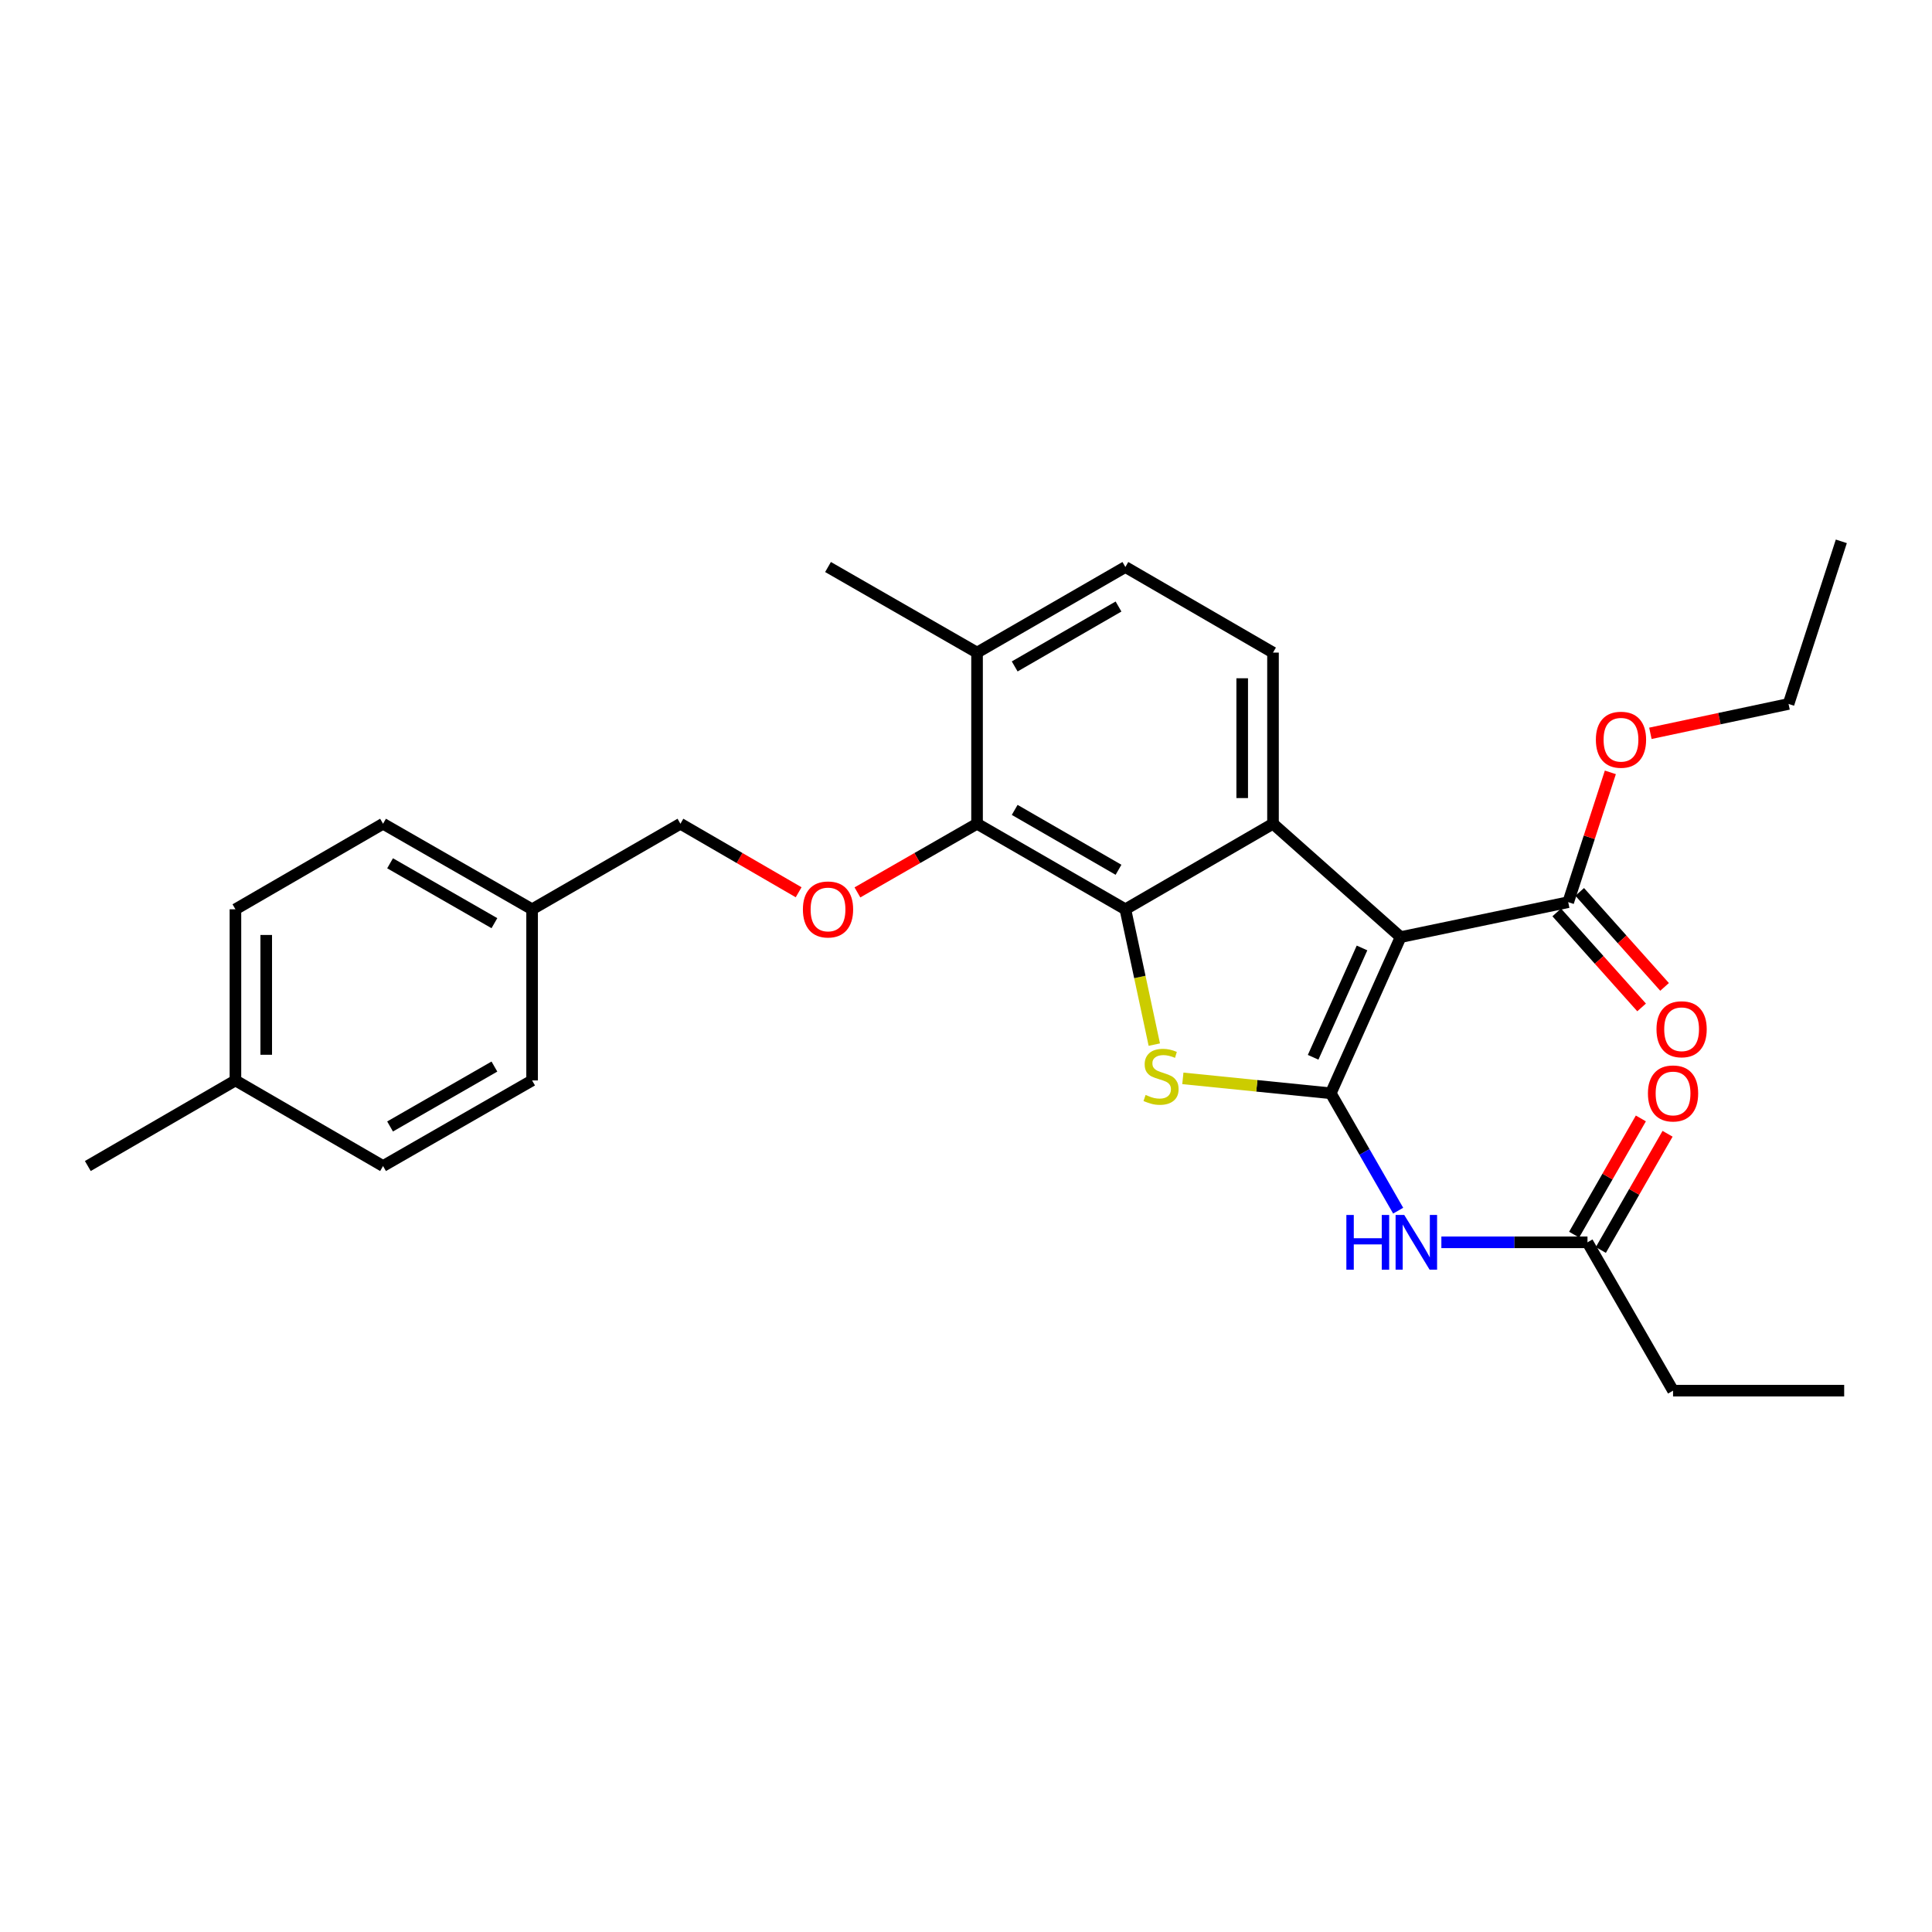 <?xml version='1.0' encoding='iso-8859-1'?>
<svg version='1.1' baseProfile='full'
              xmlns='http://www.w3.org/2000/svg'
                      xmlns:rdkit='http://www.rdkit.org/xml'
                      xmlns:xlink='http://www.w3.org/1999/xlink'
                  xml:space='preserve'
width='1000px' height='1000px' viewBox='0 0 1000 1000'>
<!-- END OF HEADER -->
<rect style='opacity:1.0;fill:#FFFFFF;stroke:none' width='1000' height='1000' x='0' y='0'> </rect>
<path class='bond-0' d='M 688.804,565.884 L 724.957,485.041' style='fill:none;fill-rule:evenodd;stroke:#000000;stroke-width:6px;stroke-linecap:butt;stroke-linejoin:miter;stroke-opacity:1' />
<path class='bond-0' d='M 679.674,547.25 L 704.981,490.66' style='fill:none;fill-rule:evenodd;stroke:#000000;stroke-width:6px;stroke-linecap:butt;stroke-linejoin:miter;stroke-opacity:1' />
<path class='bond-1' d='M 688.804,565.884 L 650.524,562.021' style='fill:none;fill-rule:evenodd;stroke:#000000;stroke-width:6px;stroke-linecap:butt;stroke-linejoin:miter;stroke-opacity:1' />
<path class='bond-1' d='M 650.524,562.021 L 612.243,558.158' style='fill:none;fill-rule:evenodd;stroke:#CCCC00;stroke-width:6px;stroke-linecap:butt;stroke-linejoin:miter;stroke-opacity:1' />
<path class='bond-4' d='M 688.804,565.884 L 706.247,596.262' style='fill:none;fill-rule:evenodd;stroke:#000000;stroke-width:6px;stroke-linecap:butt;stroke-linejoin:miter;stroke-opacity:1' />
<path class='bond-4' d='M 706.247,596.262 L 723.689,626.641' style='fill:none;fill-rule:evenodd;stroke:#0000FF;stroke-width:6px;stroke-linecap:butt;stroke-linejoin:miter;stroke-opacity:1' />
<path class='bond-3' d='M 724.957,485.041 L 658.904,426.367' style='fill:none;fill-rule:evenodd;stroke:#000000;stroke-width:6px;stroke-linecap:butt;stroke-linejoin:miter;stroke-opacity:1' />
<path class='bond-6' d='M 724.957,485.041 L 811.707,466.956' style='fill:none;fill-rule:evenodd;stroke:#000000;stroke-width:6px;stroke-linecap:butt;stroke-linejoin:miter;stroke-opacity:1' />
<path class='bond-2' d='M 597.465,540.691 L 589.978,505.67' style='fill:none;fill-rule:evenodd;stroke:#CCCC00;stroke-width:6px;stroke-linecap:butt;stroke-linejoin:miter;stroke-opacity:1' />
<path class='bond-2' d='M 589.978,505.67 L 582.49,470.649' style='fill:none;fill-rule:evenodd;stroke:#000000;stroke-width:6px;stroke-linecap:butt;stroke-linejoin:miter;stroke-opacity:1' />
<path class='bond-5' d='M 582.49,470.649 L 505.721,426.367' style='fill:none;fill-rule:evenodd;stroke:#000000;stroke-width:6px;stroke-linecap:butt;stroke-linejoin:miter;stroke-opacity:1' />
<path class='bond-5' d='M 578.94,450.198 L 525.202,419.2' style='fill:none;fill-rule:evenodd;stroke:#000000;stroke-width:6px;stroke-linecap:butt;stroke-linejoin:miter;stroke-opacity:1' />
<path class='bond-28' d='M 582.49,470.649 L 658.904,426.367' style='fill:none;fill-rule:evenodd;stroke:#000000;stroke-width:6px;stroke-linecap:butt;stroke-linejoin:miter;stroke-opacity:1' />
<path class='bond-7' d='M 658.904,426.367 L 658.904,337.783' style='fill:none;fill-rule:evenodd;stroke:#000000;stroke-width:6px;stroke-linecap:butt;stroke-linejoin:miter;stroke-opacity:1' />
<path class='bond-7' d='M 642.963,413.079 L 642.963,351.071' style='fill:none;fill-rule:evenodd;stroke:#000000;stroke-width:6px;stroke-linecap:butt;stroke-linejoin:miter;stroke-opacity:1' />
<path class='bond-9' d='M 746.051,643.025 L 783.865,643.025' style='fill:none;fill-rule:evenodd;stroke:#0000FF;stroke-width:6px;stroke-linecap:butt;stroke-linejoin:miter;stroke-opacity:1' />
<path class='bond-9' d='M 783.865,643.025 L 821.679,643.025' style='fill:none;fill-rule:evenodd;stroke:#000000;stroke-width:6px;stroke-linecap:butt;stroke-linejoin:miter;stroke-opacity:1' />
<path class='bond-8' d='M 505.721,426.367 L 474.763,444.138' style='fill:none;fill-rule:evenodd;stroke:#000000;stroke-width:6px;stroke-linecap:butt;stroke-linejoin:miter;stroke-opacity:1' />
<path class='bond-8' d='M 474.763,444.138 L 443.804,461.91' style='fill:none;fill-rule:evenodd;stroke:#FF0000;stroke-width:6px;stroke-linecap:butt;stroke-linejoin:miter;stroke-opacity:1' />
<path class='bond-10' d='M 505.721,426.367 L 505.721,337.783' style='fill:none;fill-rule:evenodd;stroke:#000000;stroke-width:6px;stroke-linecap:butt;stroke-linejoin:miter;stroke-opacity:1' />
<path class='bond-11' d='M 805.762,472.267 L 827.728,496.854' style='fill:none;fill-rule:evenodd;stroke:#000000;stroke-width:6px;stroke-linecap:butt;stroke-linejoin:miter;stroke-opacity:1' />
<path class='bond-11' d='M 827.728,496.854 L 849.694,521.442' style='fill:none;fill-rule:evenodd;stroke:#FF0000;stroke-width:6px;stroke-linecap:butt;stroke-linejoin:miter;stroke-opacity:1' />
<path class='bond-11' d='M 817.651,461.646 L 839.617,486.234' style='fill:none;fill-rule:evenodd;stroke:#000000;stroke-width:6px;stroke-linecap:butt;stroke-linejoin:miter;stroke-opacity:1' />
<path class='bond-11' d='M 839.617,486.234 L 861.583,510.821' style='fill:none;fill-rule:evenodd;stroke:#FF0000;stroke-width:6px;stroke-linecap:butt;stroke-linejoin:miter;stroke-opacity:1' />
<path class='bond-15' d='M 811.707,466.956 L 822.609,433.365' style='fill:none;fill-rule:evenodd;stroke:#000000;stroke-width:6px;stroke-linecap:butt;stroke-linejoin:miter;stroke-opacity:1' />
<path class='bond-15' d='M 822.609,433.365 L 833.512,399.773' style='fill:none;fill-rule:evenodd;stroke:#FF0000;stroke-width:6px;stroke-linecap:butt;stroke-linejoin:miter;stroke-opacity:1' />
<path class='bond-12' d='M 658.904,337.783 L 582.49,293.483' style='fill:none;fill-rule:evenodd;stroke:#000000;stroke-width:6px;stroke-linecap:butt;stroke-linejoin:miter;stroke-opacity:1' />
<path class='bond-14' d='M 413.373,461.834 L 382.779,444.1' style='fill:none;fill-rule:evenodd;stroke:#FF0000;stroke-width:6px;stroke-linecap:butt;stroke-linejoin:miter;stroke-opacity:1' />
<path class='bond-14' d='M 382.779,444.1 L 352.184,426.367' style='fill:none;fill-rule:evenodd;stroke:#000000;stroke-width:6px;stroke-linecap:butt;stroke-linejoin:miter;stroke-opacity:1' />
<path class='bond-13' d='M 828.592,646.994 L 845.862,616.915' style='fill:none;fill-rule:evenodd;stroke:#000000;stroke-width:6px;stroke-linecap:butt;stroke-linejoin:miter;stroke-opacity:1' />
<path class='bond-13' d='M 845.862,616.915 L 863.132,586.837' style='fill:none;fill-rule:evenodd;stroke:#FF0000;stroke-width:6px;stroke-linecap:butt;stroke-linejoin:miter;stroke-opacity:1' />
<path class='bond-13' d='M 814.767,639.056 L 832.037,608.977' style='fill:none;fill-rule:evenodd;stroke:#000000;stroke-width:6px;stroke-linecap:butt;stroke-linejoin:miter;stroke-opacity:1' />
<path class='bond-13' d='M 832.037,608.977 L 849.307,578.899' style='fill:none;fill-rule:evenodd;stroke:#FF0000;stroke-width:6px;stroke-linecap:butt;stroke-linejoin:miter;stroke-opacity:1' />
<path class='bond-22' d='M 821.679,643.025 L 865.971,719.802' style='fill:none;fill-rule:evenodd;stroke:#000000;stroke-width:6px;stroke-linecap:butt;stroke-linejoin:miter;stroke-opacity:1' />
<path class='bond-23' d='M 505.721,337.783 L 428.581,293.483' style='fill:none;fill-rule:evenodd;stroke:#000000;stroke-width:6px;stroke-linecap:butt;stroke-linejoin:miter;stroke-opacity:1' />
<path class='bond-29' d='M 505.721,337.783 L 582.49,293.483' style='fill:none;fill-rule:evenodd;stroke:#000000;stroke-width:6px;stroke-linecap:butt;stroke-linejoin:miter;stroke-opacity:1' />
<path class='bond-29' d='M 525.205,344.946 L 578.943,313.935' style='fill:none;fill-rule:evenodd;stroke:#000000;stroke-width:6px;stroke-linecap:butt;stroke-linejoin:miter;stroke-opacity:1' />
<path class='bond-16' d='M 352.184,426.367 L 275.415,470.649' style='fill:none;fill-rule:evenodd;stroke:#000000;stroke-width:6px;stroke-linecap:butt;stroke-linejoin:miter;stroke-opacity:1' />
<path class='bond-24' d='M 854.237,379.566 L 889.995,371.964' style='fill:none;fill-rule:evenodd;stroke:#FF0000;stroke-width:6px;stroke-linecap:butt;stroke-linejoin:miter;stroke-opacity:1' />
<path class='bond-24' d='M 889.995,371.964 L 925.753,364.362' style='fill:none;fill-rule:evenodd;stroke:#000000;stroke-width:6px;stroke-linecap:butt;stroke-linejoin:miter;stroke-opacity:1' />
<path class='bond-18' d='M 275.415,470.649 L 275.415,559.233' style='fill:none;fill-rule:evenodd;stroke:#000000;stroke-width:6px;stroke-linecap:butt;stroke-linejoin:miter;stroke-opacity:1' />
<path class='bond-19' d='M 275.415,470.649 L 198.266,426.367' style='fill:none;fill-rule:evenodd;stroke:#000000;stroke-width:6px;stroke-linecap:butt;stroke-linejoin:miter;stroke-opacity:1' />
<path class='bond-19' d='M 255.907,477.833 L 201.902,446.835' style='fill:none;fill-rule:evenodd;stroke:#000000;stroke-width:6px;stroke-linecap:butt;stroke-linejoin:miter;stroke-opacity:1' />
<path class='bond-17' d='M 121.86,559.233 L 121.86,470.649' style='fill:none;fill-rule:evenodd;stroke:#000000;stroke-width:6px;stroke-linecap:butt;stroke-linejoin:miter;stroke-opacity:1' />
<path class='bond-17' d='M 137.802,545.945 L 137.802,483.937' style='fill:none;fill-rule:evenodd;stroke:#000000;stroke-width:6px;stroke-linecap:butt;stroke-linejoin:miter;stroke-opacity:1' />
<path class='bond-25' d='M 121.86,559.233 L 45.455,603.533' style='fill:none;fill-rule:evenodd;stroke:#000000;stroke-width:6px;stroke-linecap:butt;stroke-linejoin:miter;stroke-opacity:1' />
<path class='bond-30' d='M 121.86,559.233 L 198.266,603.533' style='fill:none;fill-rule:evenodd;stroke:#000000;stroke-width:6px;stroke-linecap:butt;stroke-linejoin:miter;stroke-opacity:1' />
<path class='bond-20' d='M 275.415,559.233 L 198.266,603.533' style='fill:none;fill-rule:evenodd;stroke:#000000;stroke-width:6px;stroke-linecap:butt;stroke-linejoin:miter;stroke-opacity:1' />
<path class='bond-20' d='M 255.904,552.053 L 201.9,583.063' style='fill:none;fill-rule:evenodd;stroke:#000000;stroke-width:6px;stroke-linecap:butt;stroke-linejoin:miter;stroke-opacity:1' />
<path class='bond-21' d='M 198.266,426.367 L 121.86,470.649' style='fill:none;fill-rule:evenodd;stroke:#000000;stroke-width:6px;stroke-linecap:butt;stroke-linejoin:miter;stroke-opacity:1' />
<path class='bond-26' d='M 865.971,719.802 L 954.545,719.802' style='fill:none;fill-rule:evenodd;stroke:#000000;stroke-width:6px;stroke-linecap:butt;stroke-linejoin:miter;stroke-opacity:1' />
<path class='bond-27' d='M 925.753,364.362 L 953.066,280.198' style='fill:none;fill-rule:evenodd;stroke:#000000;stroke-width:6px;stroke-linecap:butt;stroke-linejoin:miter;stroke-opacity:1' />
<path  class='atom-2' d='M 592.956 566.739
Q 593.276 566.859, 594.596 567.419
Q 595.916 567.979, 597.356 568.339
Q 598.836 568.659, 600.276 568.659
Q 602.956 568.659, 604.516 567.379
Q 606.076 566.059, 606.076 563.779
Q 606.076 562.219, 605.276 561.259
Q 604.516 560.299, 603.316 559.779
Q 602.116 559.259, 600.116 558.659
Q 597.596 557.899, 596.076 557.179
Q 594.596 556.459, 593.516 554.939
Q 592.476 553.419, 592.476 550.859
Q 592.476 547.299, 594.876 545.099
Q 597.316 542.899, 602.116 542.899
Q 605.396 542.899, 609.116 544.459
L 608.196 547.539
Q 604.796 546.139, 602.236 546.139
Q 599.476 546.139, 597.956 547.299
Q 596.436 548.419, 596.476 550.379
Q 596.476 551.899, 597.236 552.819
Q 598.036 553.739, 599.156 554.259
Q 600.316 554.779, 602.236 555.379
Q 604.796 556.179, 606.316 556.979
Q 607.836 557.779, 608.916 559.419
Q 610.036 561.019, 610.036 563.779
Q 610.036 567.699, 607.396 569.819
Q 604.796 571.899, 600.436 571.899
Q 597.916 571.899, 595.996 571.339
Q 594.116 570.819, 591.876 569.899
L 592.956 566.739
' fill='#CCCC00'/>
<path  class='atom-5' d='M 696.876 628.865
L 700.716 628.865
L 700.716 640.905
L 715.196 640.905
L 715.196 628.865
L 719.036 628.865
L 719.036 657.185
L 715.196 657.185
L 715.196 644.105
L 700.716 644.105
L 700.716 657.185
L 696.876 657.185
L 696.876 628.865
' fill='#0000FF'/>
<path  class='atom-5' d='M 726.836 628.865
L 736.116 643.865
Q 737.036 645.345, 738.516 648.025
Q 739.996 650.705, 740.076 650.865
L 740.076 628.865
L 743.836 628.865
L 743.836 657.185
L 739.956 657.185
L 729.996 640.785
Q 728.836 638.865, 727.596 636.665
Q 726.396 634.465, 726.036 633.785
L 726.036 657.185
L 722.356 657.185
L 722.356 628.865
L 726.836 628.865
' fill='#0000FF'/>
<path  class='atom-9' d='M 415.581 470.729
Q 415.581 463.929, 418.941 460.129
Q 422.301 456.329, 428.581 456.329
Q 434.861 456.329, 438.221 460.129
Q 441.581 463.929, 441.581 470.729
Q 441.581 477.609, 438.181 481.529
Q 434.781 485.409, 428.581 485.409
Q 422.341 485.409, 418.941 481.529
Q 415.581 477.649, 415.581 470.729
M 428.581 482.209
Q 432.901 482.209, 435.221 479.329
Q 437.581 476.409, 437.581 470.729
Q 437.581 465.169, 435.221 462.369
Q 432.901 459.529, 428.581 459.529
Q 424.261 459.529, 421.901 462.329
Q 419.581 465.129, 419.581 470.729
Q 419.581 476.449, 421.901 479.329
Q 424.261 482.209, 428.581 482.209
' fill='#FF0000'/>
<path  class='atom-12' d='M 857.399 532.734
Q 857.399 525.934, 860.759 522.134
Q 864.119 518.334, 870.399 518.334
Q 876.679 518.334, 880.039 522.134
Q 883.399 525.934, 883.399 532.734
Q 883.399 539.614, 879.999 543.534
Q 876.599 547.414, 870.399 547.414
Q 864.159 547.414, 860.759 543.534
Q 857.399 539.654, 857.399 532.734
M 870.399 544.214
Q 874.719 544.214, 877.039 541.334
Q 879.399 538.414, 879.399 532.734
Q 879.399 527.174, 877.039 524.374
Q 874.719 521.534, 870.399 521.534
Q 866.079 521.534, 863.719 524.334
Q 861.399 527.134, 861.399 532.734
Q 861.399 538.454, 863.719 541.334
Q 866.079 544.214, 870.399 544.214
' fill='#FF0000'/>
<path  class='atom-14' d='M 852.971 565.964
Q 852.971 559.164, 856.331 555.364
Q 859.691 551.564, 865.971 551.564
Q 872.251 551.564, 875.611 555.364
Q 878.971 559.164, 878.971 565.964
Q 878.971 572.844, 875.571 576.764
Q 872.171 580.644, 865.971 580.644
Q 859.731 580.644, 856.331 576.764
Q 852.971 572.884, 852.971 565.964
M 865.971 577.444
Q 870.291 577.444, 872.611 574.564
Q 874.971 571.644, 874.971 565.964
Q 874.971 560.404, 872.611 557.604
Q 870.291 554.764, 865.971 554.764
Q 861.651 554.764, 859.291 557.564
Q 856.971 560.364, 856.971 565.964
Q 856.971 571.684, 859.291 574.564
Q 861.651 577.444, 865.971 577.444
' fill='#FF0000'/>
<path  class='atom-16' d='M 826.02 382.881
Q 826.02 376.081, 829.38 372.281
Q 832.74 368.481, 839.02 368.481
Q 845.3 368.481, 848.66 372.281
Q 852.02 376.081, 852.02 382.881
Q 852.02 389.761, 848.62 393.681
Q 845.22 397.561, 839.02 397.561
Q 832.78 397.561, 829.38 393.681
Q 826.02 389.801, 826.02 382.881
M 839.02 394.361
Q 843.34 394.361, 845.66 391.481
Q 848.02 388.561, 848.02 382.881
Q 848.02 377.321, 845.66 374.521
Q 843.34 371.681, 839.02 371.681
Q 834.7 371.681, 832.34 374.481
Q 830.02 377.281, 830.02 382.881
Q 830.02 388.601, 832.34 391.481
Q 834.7 394.361, 839.02 394.361
' fill='#FF0000'/>
</svg>
